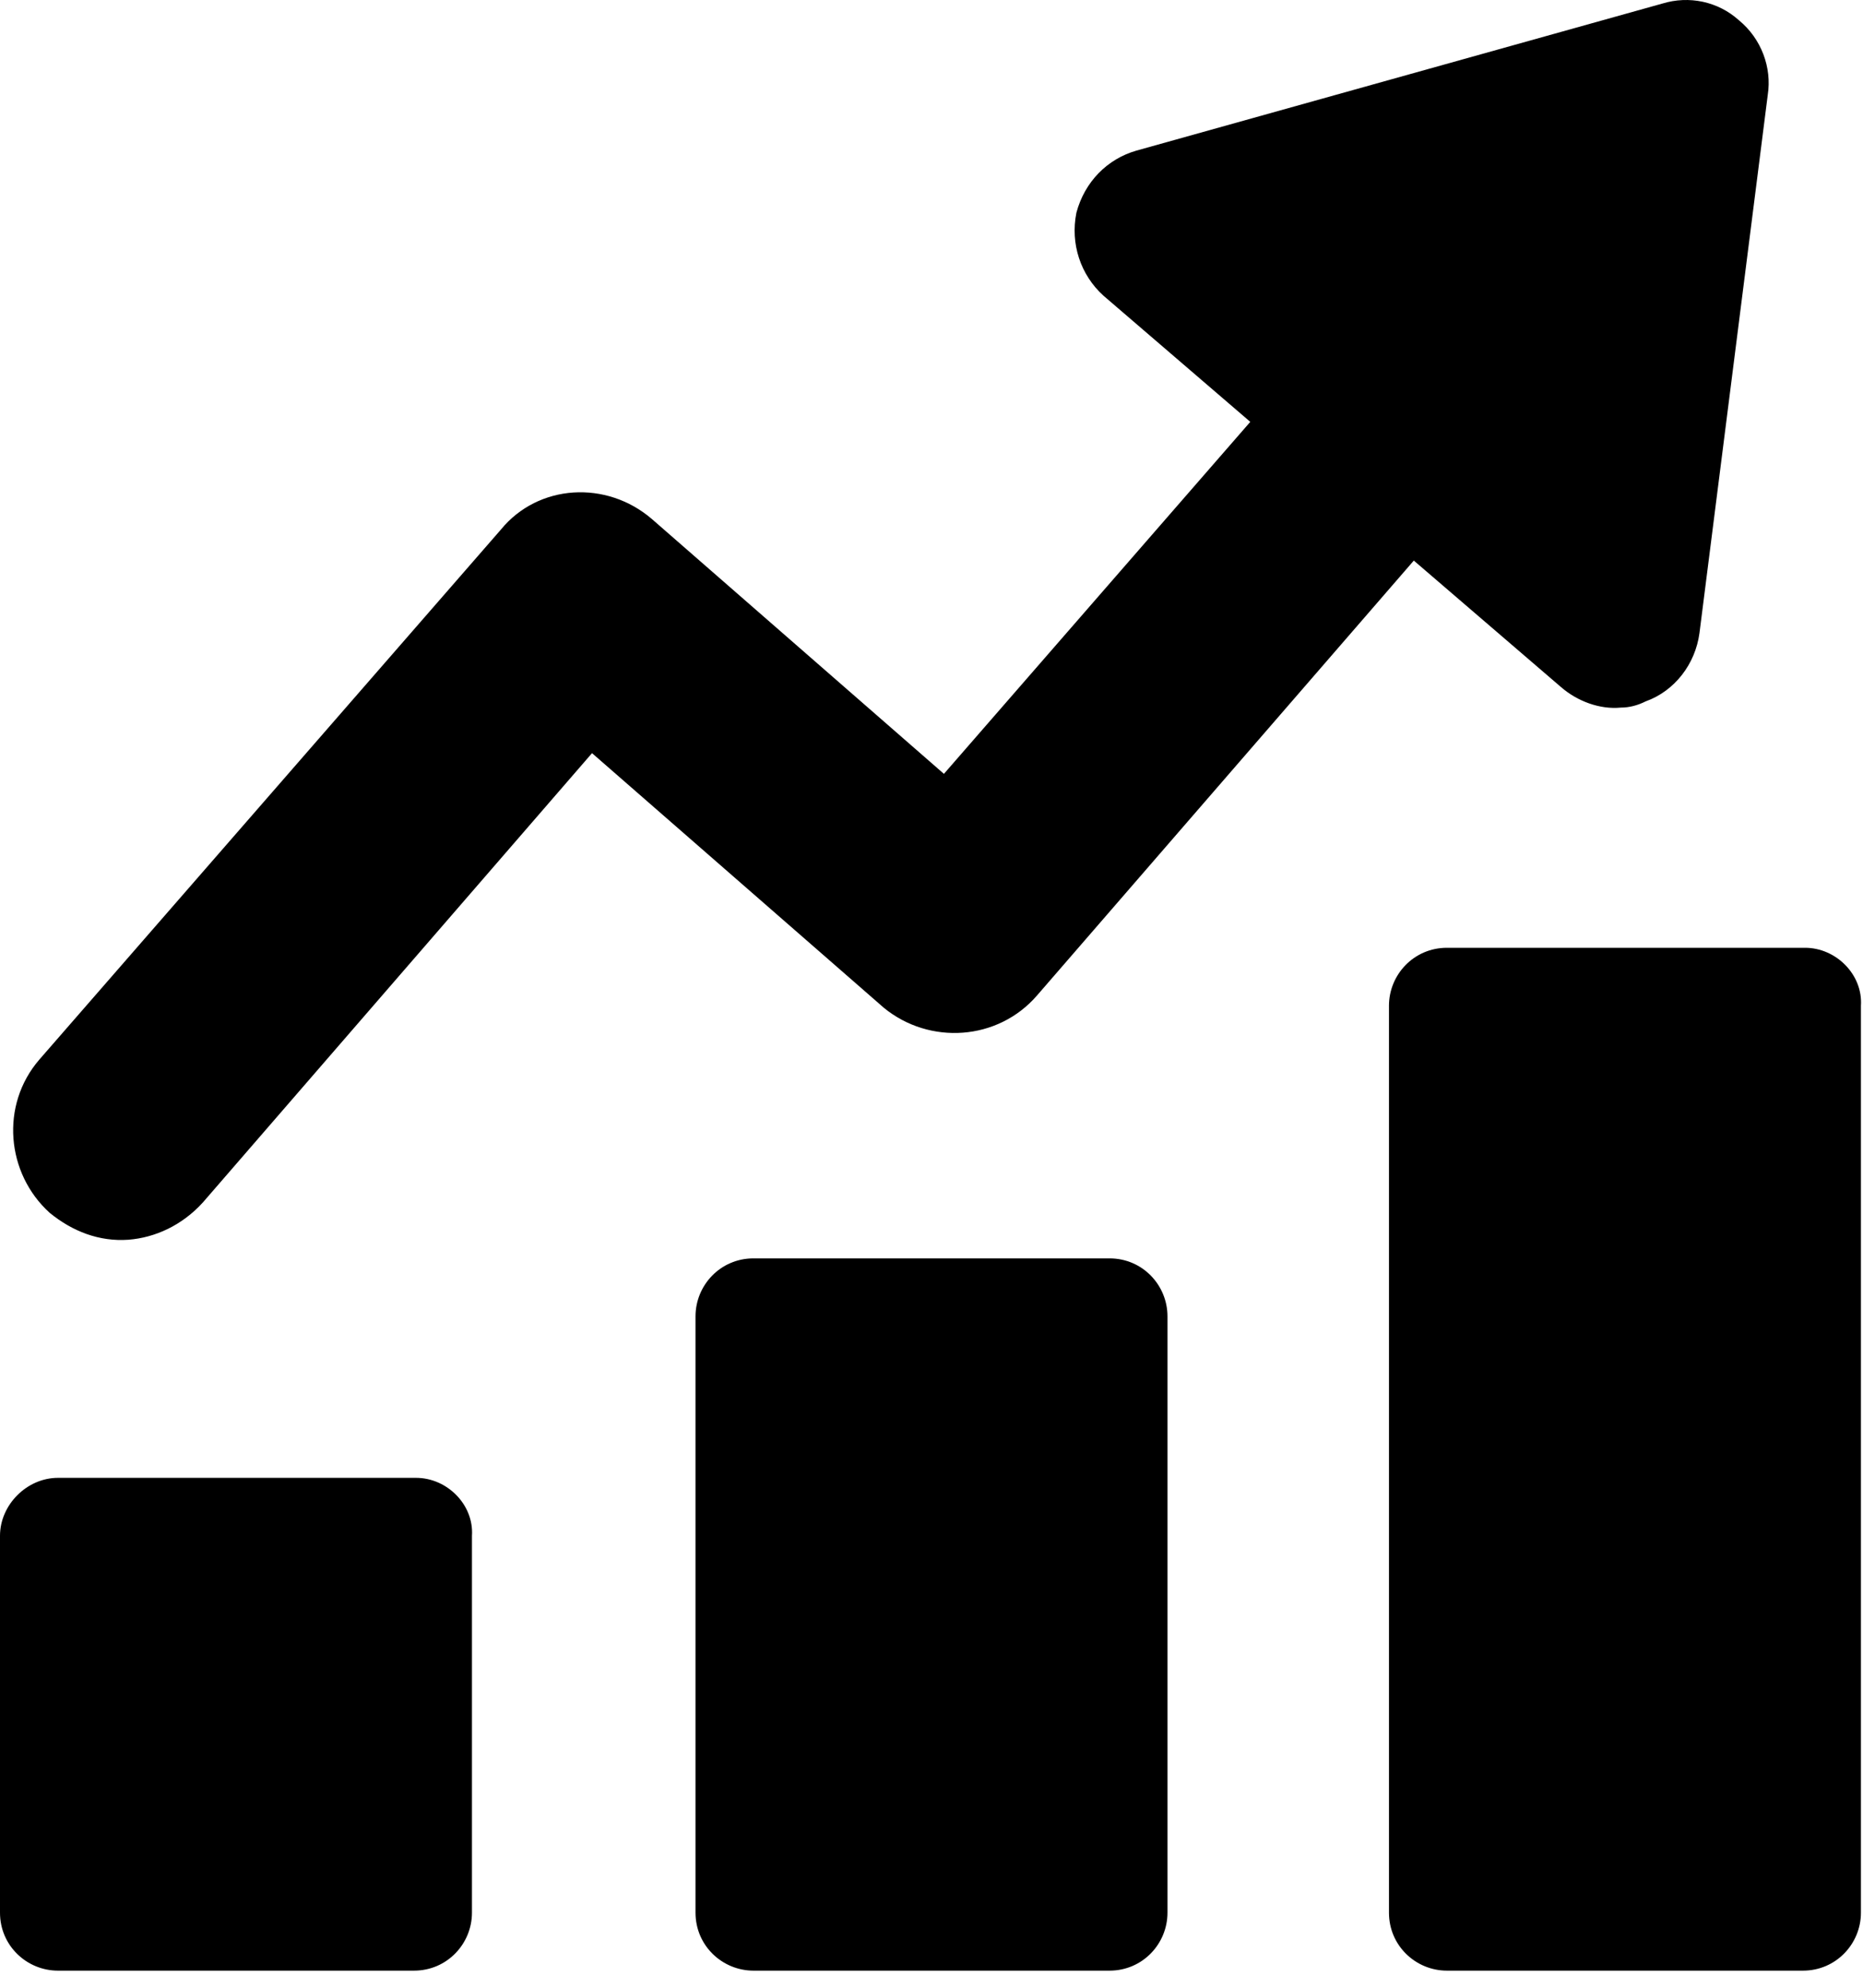 <?xml version="1.0" encoding="UTF-8"?>
<svg xmlns="http://www.w3.org/2000/svg" width="90" height="96" viewBox="0 0 90 96" fill="none">
  <path d="M20.1 71.374H2.8C1.3 71.374 0 72.674 0 74.174V92.374C0 93.974 1.3 95.174 2.8 95.174H20C21.6 95.174 22.8 93.874 22.8 92.374V74.174C22.9 72.674 21.6 71.374 20.1 71.374Z" fill="black"></path>
  <path d="M53.6 60.774H36.4C34.8 60.774 33.6 62.074 33.6 63.574V92.374C33.6 93.974 34.9 95.174 36.4 95.174H53.6C55.2 95.174 56.4 93.874 56.4 92.374V63.574C56.4 62.074 55.2 60.774 53.6 60.774Z" fill="black"></path>
  <path d="M87.2 45.774H69.9C68.3 45.774 67.1 47.074 67.1 48.574V92.374C67.1 93.974 68.4 95.174 69.9 95.174H87.1C88.7 95.174 89.9 93.874 89.9 92.374V48.574C90 47.074 88.7 45.774 87.2 45.774Z" fill="black"></path>
  <path d="M50.1 48.074L68.3 27.074L75.4 33.174C76.2 33.874 77.3 34.274 78.3 34.174C78.7 34.174 79.1 34.074 79.5 33.874C80.9 33.374 81.9 32.074 82.1 30.574L85.4 4.574C85.6 3.274 85.1 1.874 84 0.974C83 0.074 81.6 -0.226 80.3 0.174L54.9 7.274C53.5 7.674 52.4 8.774 52 10.274C51.7 11.774 52.2 13.274 53.3 14.274L60.4 20.374L45.6 37.374L31.5 25.074C29.3 23.174 26 23.374 24.2 25.574L1.9 51.174C-3.99351e-05 53.374 0.3 56.674 2.4 58.574C3.5 59.474 4.8 59.974 6.2 59.874C7.5 59.774 8.8 59.174 9.8 58.074L28.6 36.374L42.7 48.674C44.9 50.474 48.2 50.274 50.1 48.074Z" fill="black"></path>
</svg>
